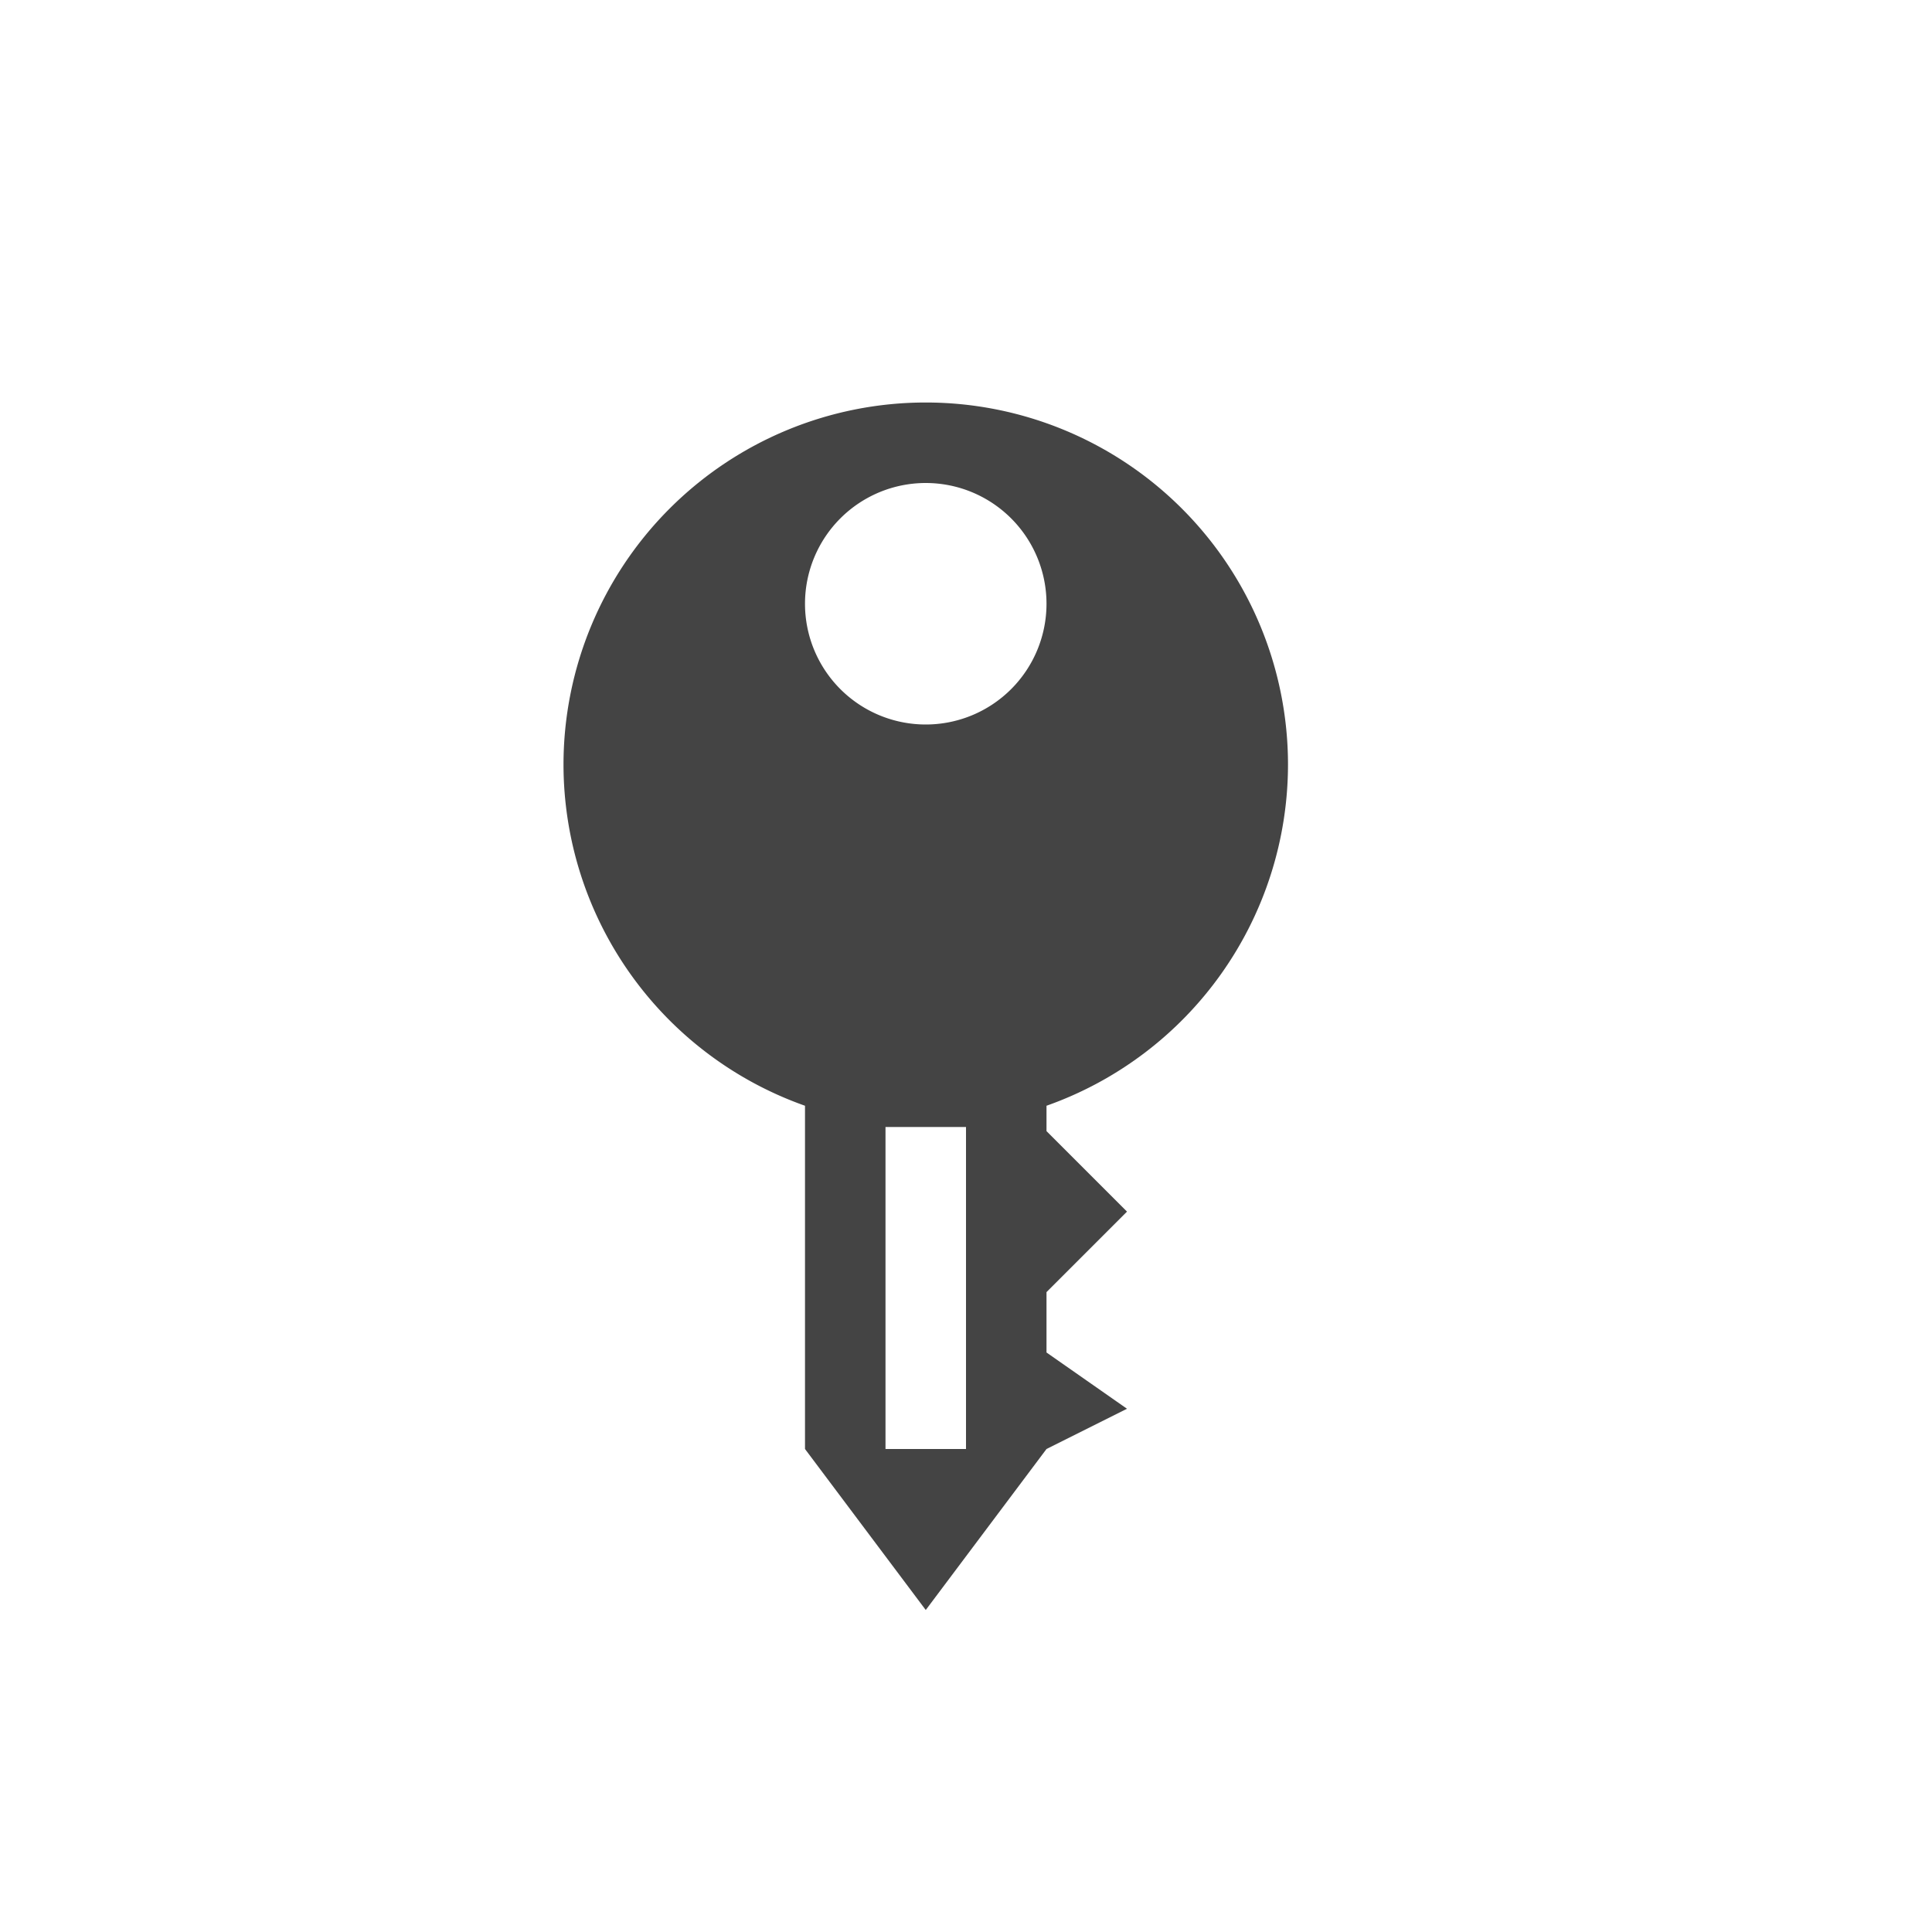 <svg xmlns="http://www.w3.org/2000/svg" width="100%" height="100%" viewBox="-4 -4 24 24">
 <defs>
  <style id="current-color-scheme" type="text/css">
   .ColorScheme-Text { color:#444444; } .ColorScheme-Highlight { color:#4285f4; } .ColorScheme-NeutralText { color:#ff9800; } .ColorScheme-PositiveText { color:#4caf50; } .ColorScheme-NegativeText { color:#f44336; }
  </style>
 </defs>
 <path style="fill:currentColor" class="ColorScheme-Text" d="m7.5 1a4.5 4.5 0 0 0-4.5 4.5 4.5 4.5 0 0 0 3 4.236v4.264l1.5 2 1.5-2 1-0.5-1-0.699v-0.75l1-1-1-1v-0.315a4.5 4.5 0 0 0 3-4.236 4.5 4.5 0 0 0-4.5-4.5zm0 1a1.5 1.5 0 0 1 1.5 1.5 1.5 1.5 0 0 1-1.5 1.5 1.5 1.5 0 0 1-1.5-1.5 1.5 1.5 0 0 1 1.5-1.5zm-0.5 8h1v4h-1z" />
</svg>
